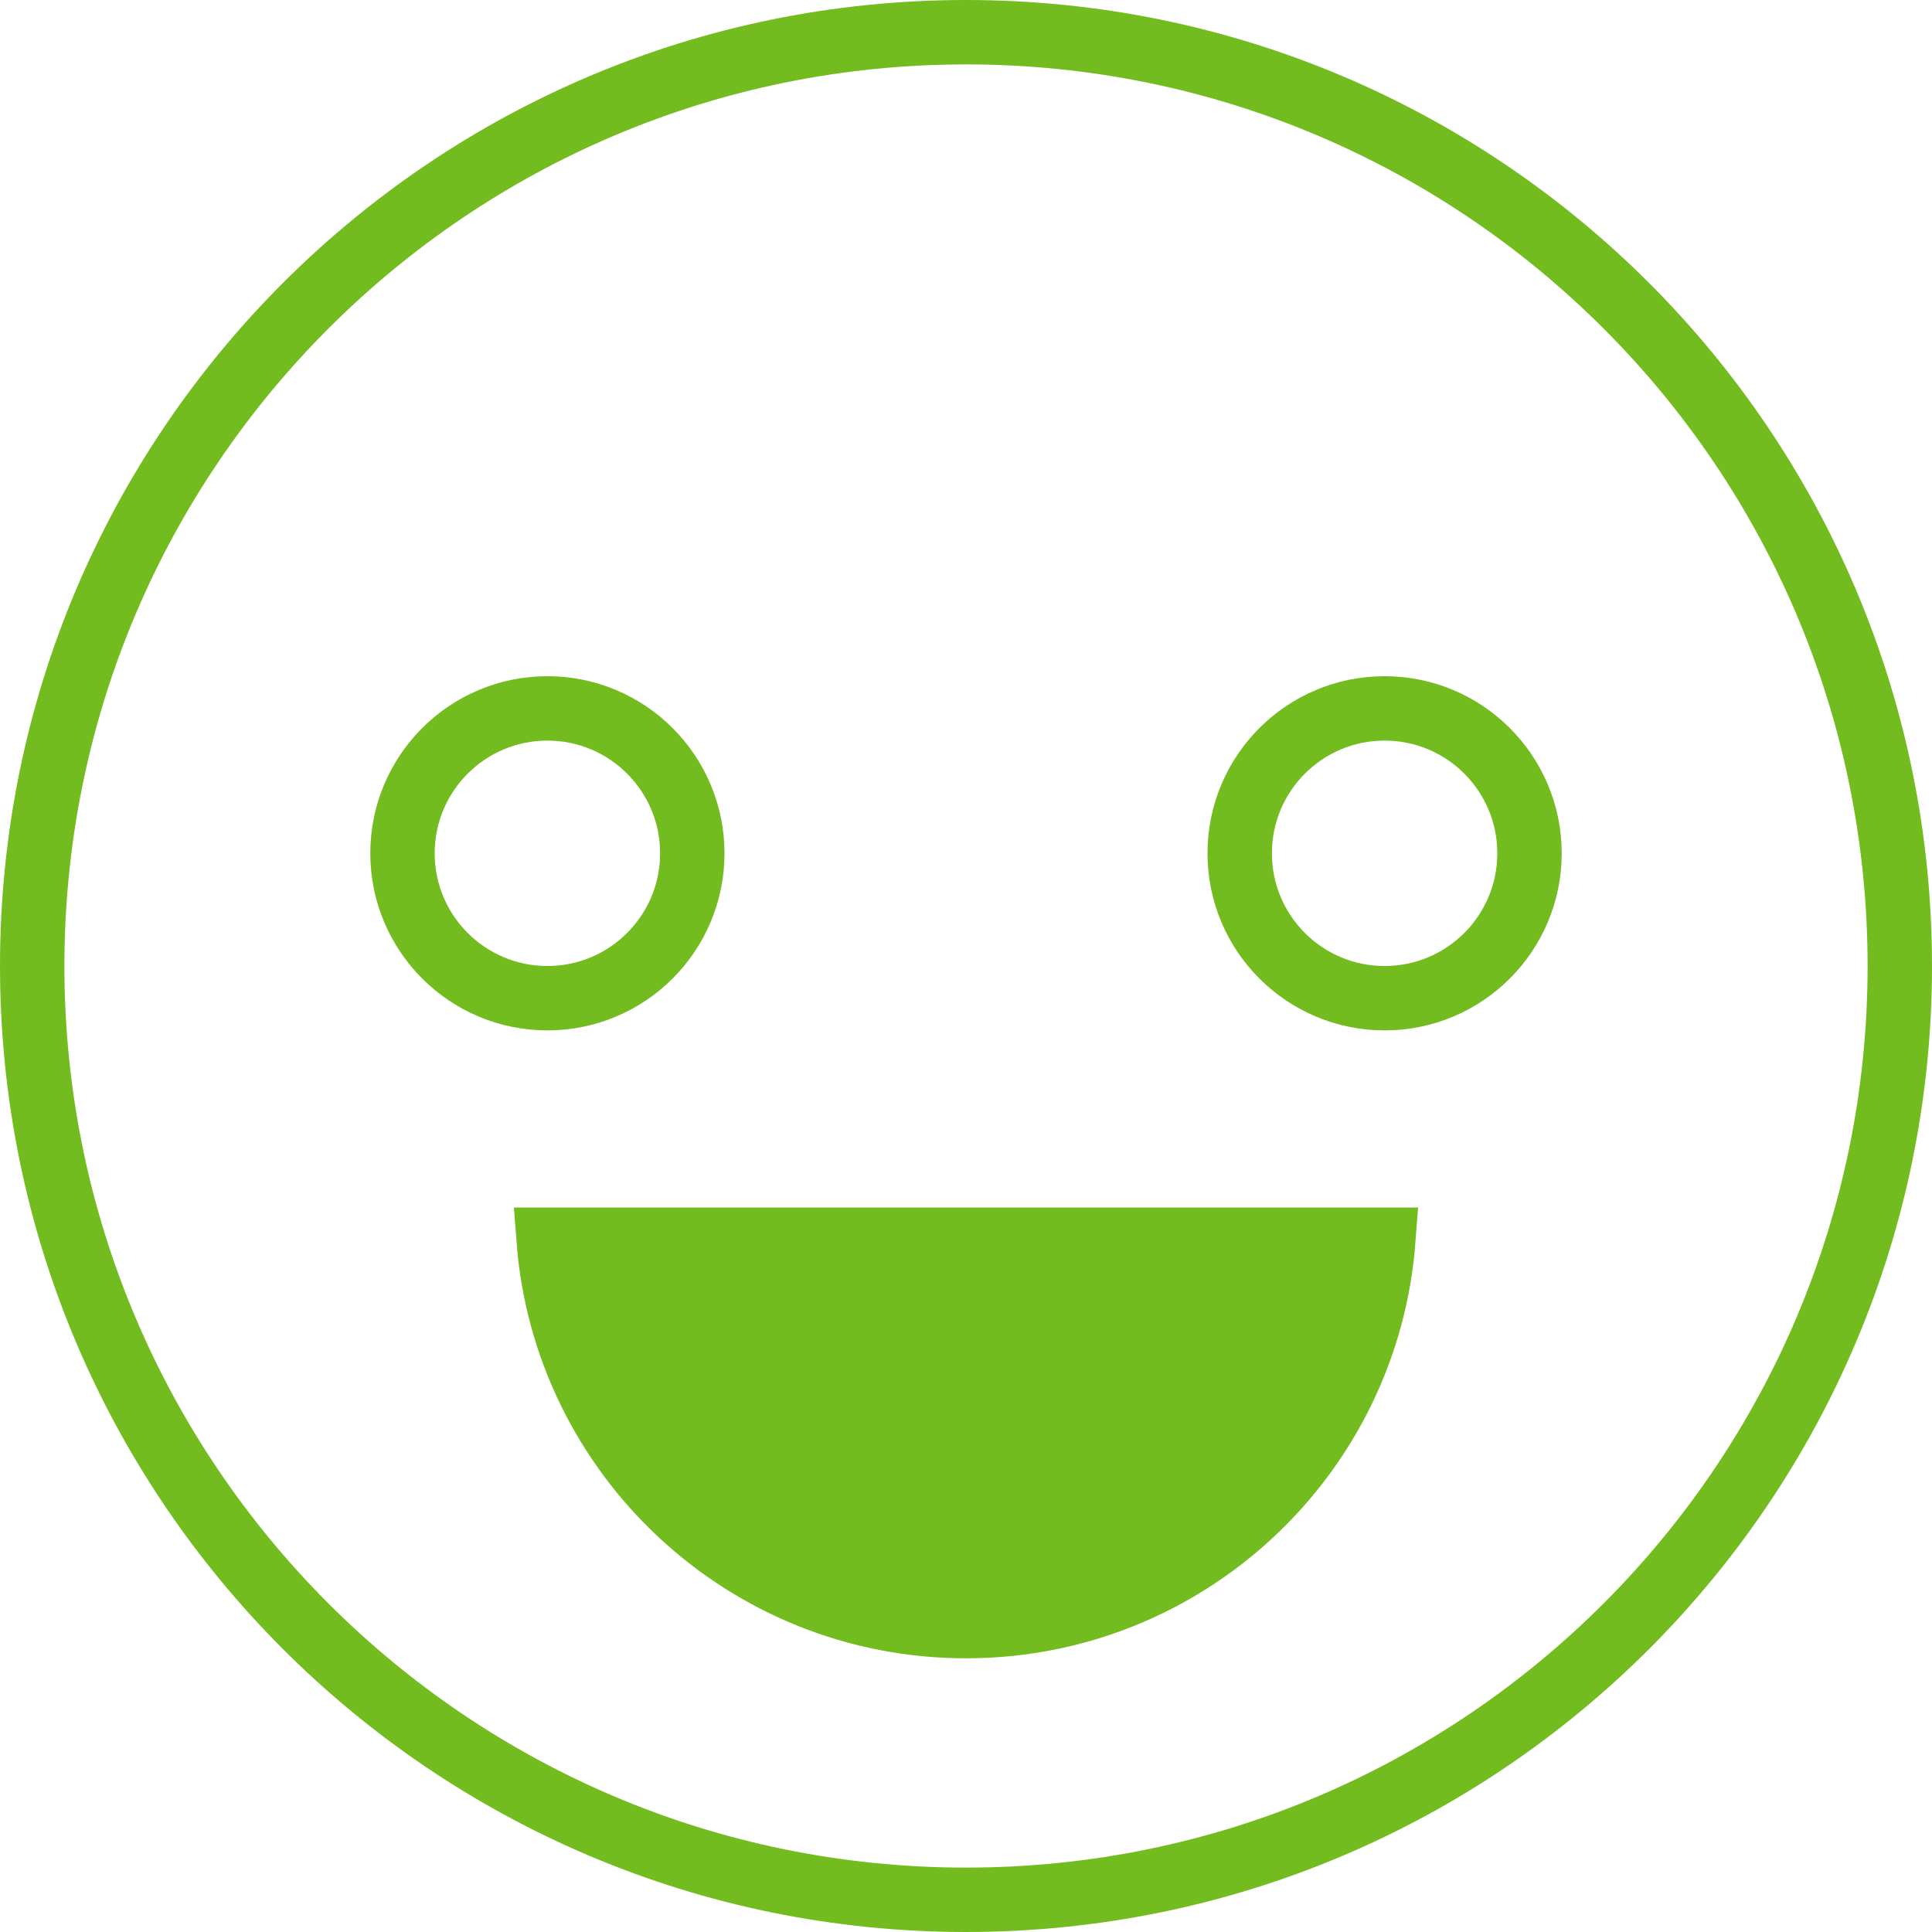<svg width="60" height="60" viewBox="0 0 60 60" fill="none" xmlns="http://www.w3.org/2000/svg">
<g id="icon">
<path id="Vector" d="M30 59C46.016 59 59 46.016 59 30C59 13.984 46.016 1 30 1C13.984 1 1 13.984 1 30C1 46.016 13.984 59 30 59Z" stroke="#73BC1F" stroke-width="2"/>
<path id="Vector_2" d="M17 31C19.485 31 21.5 28.985 21.5 26.5C21.5 24.015 19.485 22 17 22C14.515 22 12.5 24.015 12.5 26.5C12.5 28.985 14.515 31 17 31Z" stroke="#73BC1F" stroke-width="2"/>
<path id="Vector_3" d="M43 31C45.485 31 47.5 28.985 47.5 26.5C47.5 24.015 45.485 22 43 22C40.515 22 38.5 24.015 38.5 26.5C38.5 28.985 40.515 31 43 31Z" stroke="#73BC1F" stroke-width="2"/>
<path id="Vector_4" d="M17.038 38.5C17.549 45.212 23.157 50.5 30 50.5C36.843 50.5 42.452 45.212 42.962 38.5H17.038Z" fill="#73BC1F" stroke="#73BC1F" stroke-width="2"/>
</g>
</svg>
